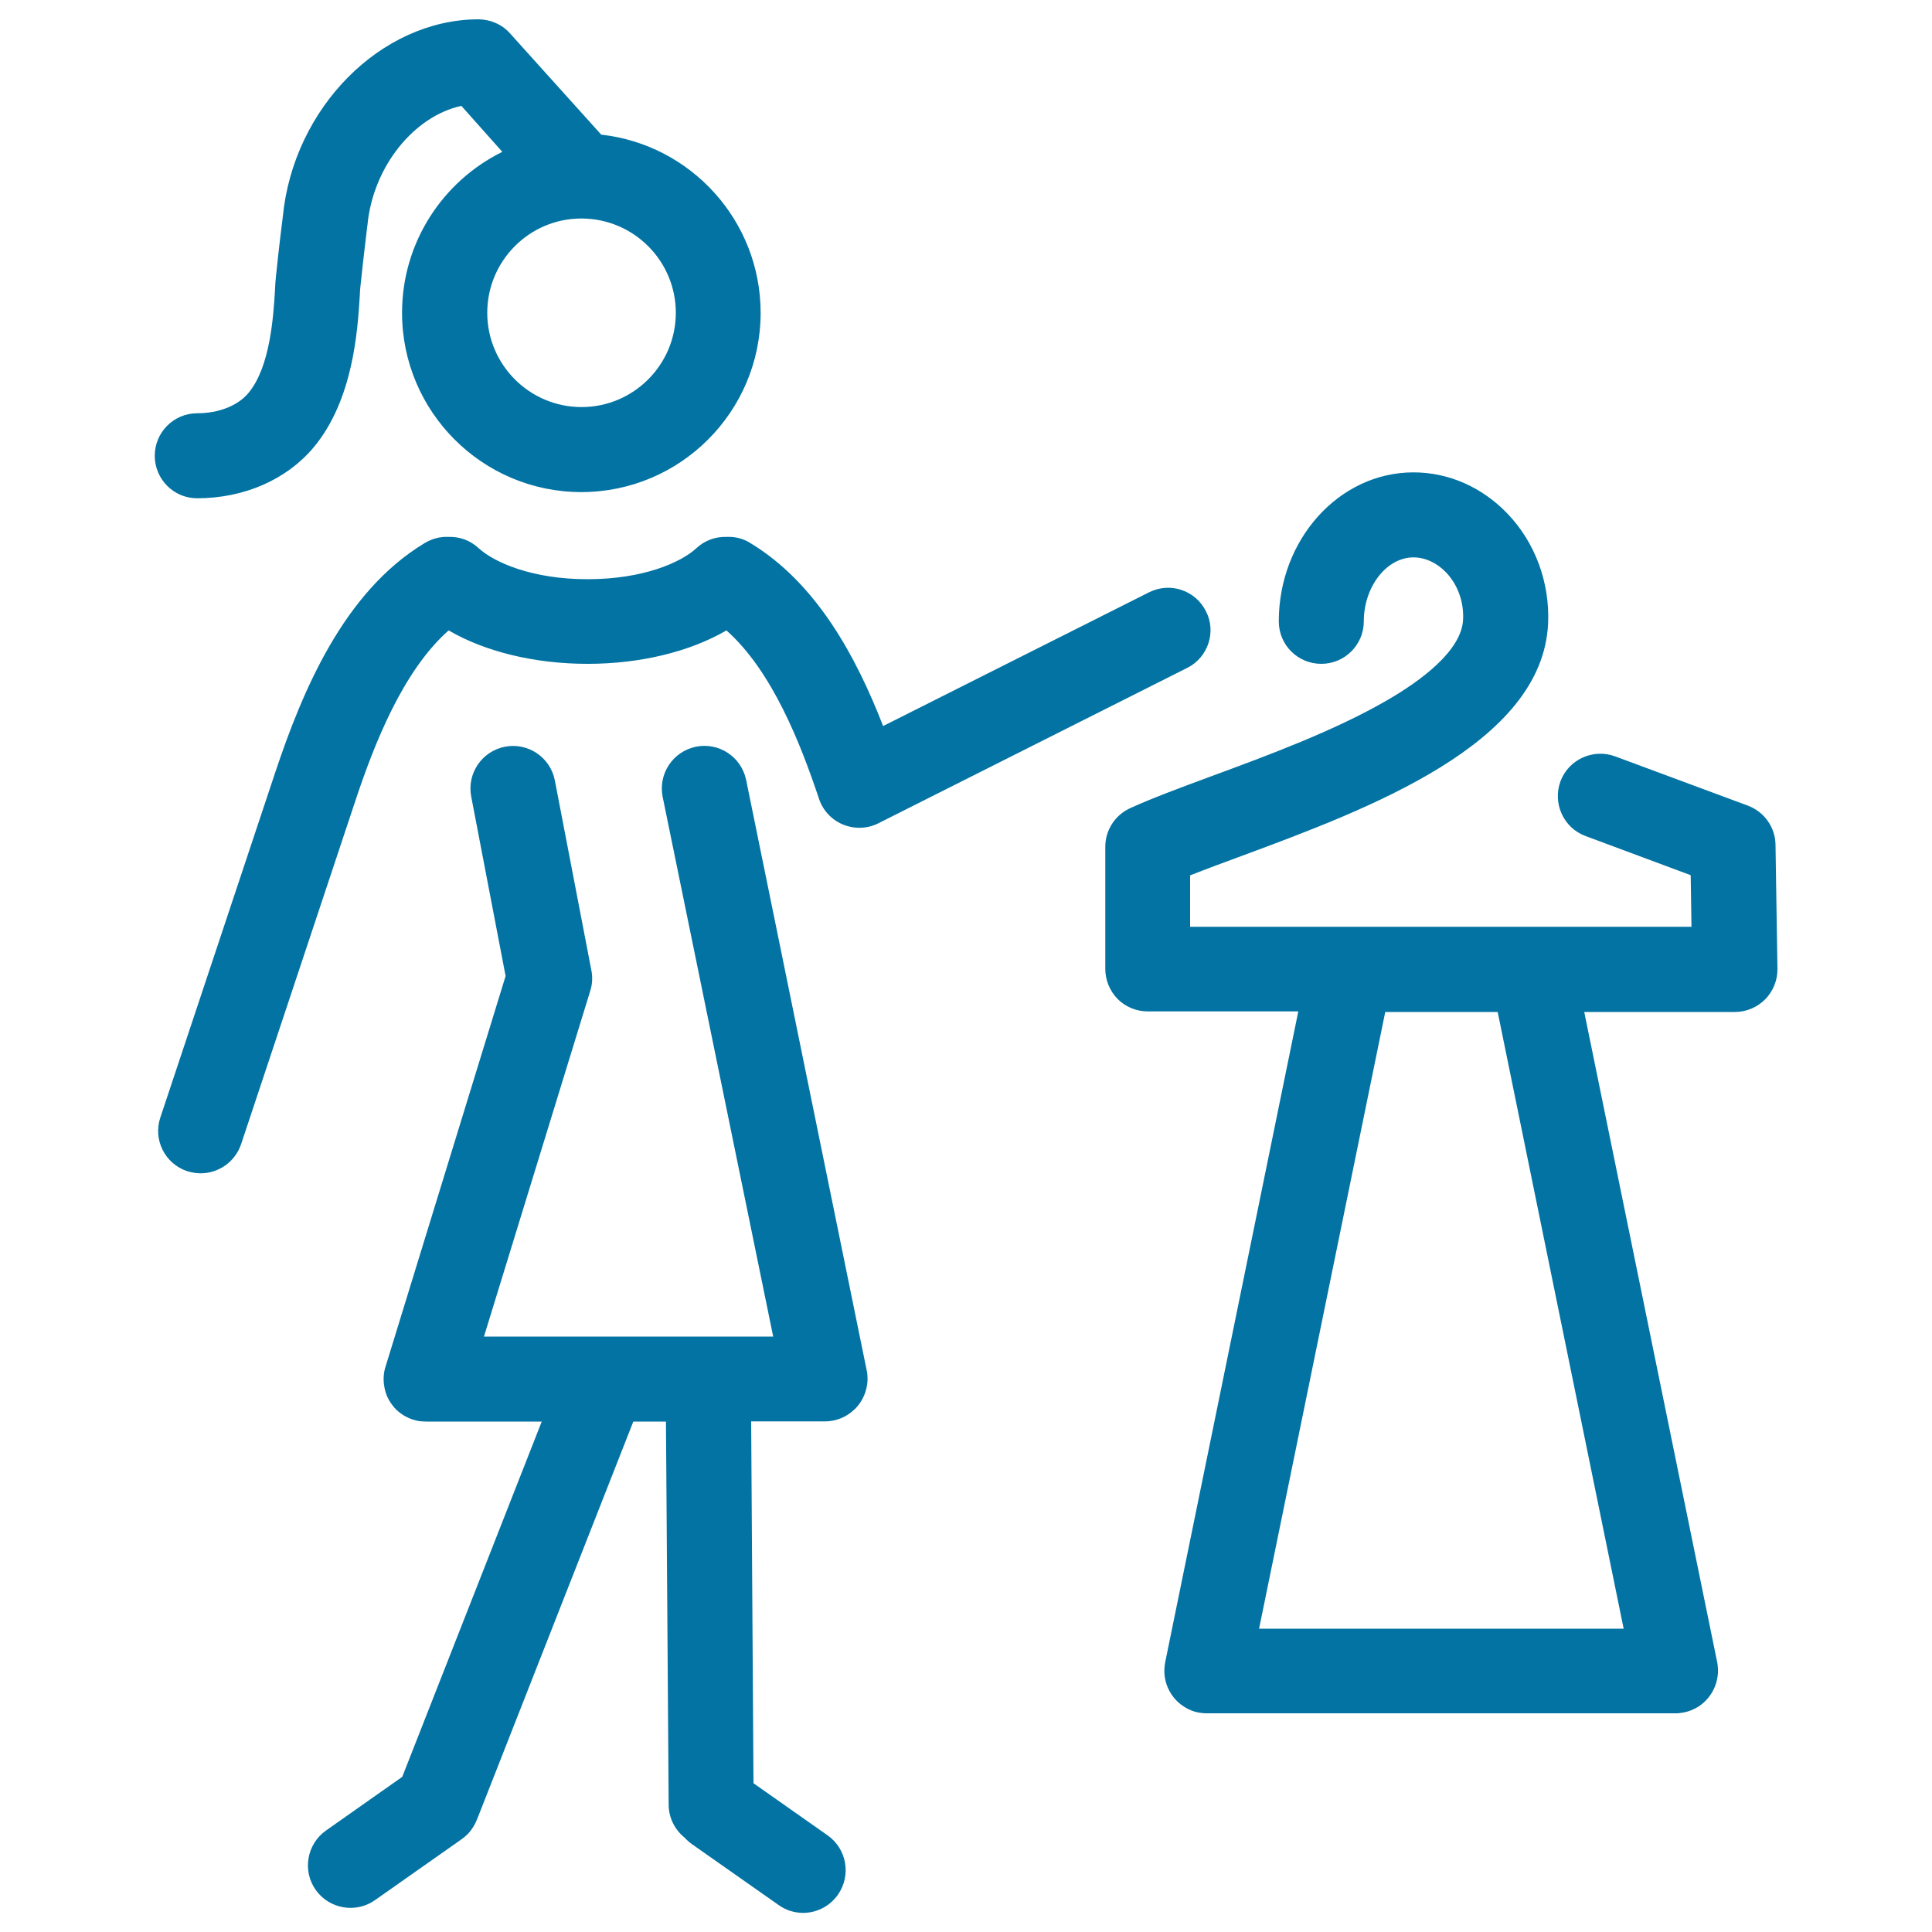 <svg xmlns="http://www.w3.org/2000/svg" viewBox="0 0 1000 1000" style="fill:#0273a2">
<title>Women Clothing SVG icon</title>
<path d="M102,257.9c24.3,0,46.3-9.6,60.3-26.3c20.6-24.6,22.8-60.8,23.9-78.2c0.1-2.3,0.2-4.2,0.4-5.6c1.6-15.4,3.5-30.5,3.5-30.7c0-0.2,0.1-0.5,0.1-0.7c2.9-30.3,24.2-56.3,48.6-61.6L260,78.6c-30.7,15.1-51.9,46.8-51.9,83.3c0,51.2,41.6,92.8,92.8,92.8s92.8-41.6,92.8-92.8c0-47.7-36.2-87.1-82.5-92.2L264,17.3c-2.3-2.6-5.1-4.5-8.2-5.7c-2.4-1-5.1-1.5-7.8-1.6c-0.1,0-0.3,0-0.4,0c-50.4,0.1-95.7,45.8-101.2,102c-0.3,2.4-2.1,16.5-3.6,31.4c-0.2,1.9-0.4,4.4-0.5,7.4c-0.8,12.7-2.4,39.1-13.7,52.6c-5.5,6.6-15.4,10.5-26.5,10.5c-12.2,0-22,9.9-22,22S89.9,257.9,102,257.9z M300.7,113.1c0.2,0,0.4,0,0.6,0c26.8,0.2,48.5,22,48.5,48.8c0,26.9-21.9,48.8-48.8,48.8c-26.9,0-48.8-21.9-48.8-48.8C252.2,135.1,273.9,113.2,300.7,113.1z M919,437.3c-0.1-9.1-5.8-17.1-14.3-20.3L836,391.5c-11.4-4.2-24.1,1.6-28.3,12.9c-4.2,11.4,1.6,24.1,12.9,28.3l54.5,20.3l0.4,26.7l-259.5,0v-26.6c7.8-3.1,16.7-6.4,26.5-10c65.8-24.4,156-57.9,158.8-120.5c0.9-21.1-6.7-41.8-21-56.7c-13.2-13.8-30.5-21.4-48.7-21.4c-38.4,0-69.7,34.6-69.7,77.1c0,12.2,9.8,22,22,22c12.2,0,22-9.9,22-22c0-17.9,11.8-33.1,25.7-33.1c6.1,0,12.1,2.8,16.9,7.8c6,6.3,9.2,15.1,8.8,24.3c-0.7,16.2-21.9,31.8-39.6,42c-26.8,15.5-60.6,28.1-90.5,39.1c-16.5,6.1-30.8,11.4-42.2,16.6c-7.9,3.6-12.9,11.4-12.9,20v63.2c0,5.8,2.3,11.4,6.4,15.6c4.1,4.1,9.7,6.4,15.6,6.4H672l-68.8,336.4c-0.2,0.8-0.3,1.7-0.4,2.6c-0.3,2.6-0.1,5.2,0.5,7.6c0.8,3.2,2.3,6.1,4.3,8.6c2,2.5,4.6,4.5,7.6,6c2.2,1.1,4.7,1.8,7.3,2c0.9,0.1,1.8,0.1,2.7,0.1h241.6c0.1,0,0.3,0,0.4,0c0.7,0,1.4,0,2.1-0.1c2.9-0.3,5.7-1.1,8.1-2.4c2.2-1.1,4.1-2.6,5.8-4.4c0,0,0,0,0,0c2.9-3.1,5-7.1,5.7-11.5c0.3-1.6,0.4-3.2,0.3-4.8c-0.1-1.3-0.2-2.6-0.5-3.8L820,523.8H898c5.9,0,11.5-2.4,15.7-6.6c4.1-4.2,6.4-9.9,6.3-15.8L919,437.3z M840.4,843H651.7L717,523.8l58.2,0L840.4,843z M614.5,345.7l-159.8,80.4c-5.7,2.9-12.4,3.1-18.3,0.7c-5.9-2.4-10.5-7.3-12.5-13.4c-9.4-28.1-24.1-66-47.9-87.1c-18.9,11-44.5,17.3-71.9,17.3c-27.4,0-53-6.3-71.9-17.3c-23.8,21.1-38.5,59-47.9,87.1l-59.5,178.8c-3.1,9.2-11.7,15.1-20.9,15.1c-2.3,0-4.6-0.4-7-1.1c-11.5-3.8-17.8-16.3-13.9-27.8l59.5-178.7c14-41.9,35.3-93.3,77.3-118.6c3.8-2.3,8.1-3.4,12.3-3.2c5.6-0.2,11.2,1.7,15.6,5.8c8.1,7.4,27.7,16.1,56.4,16.1s48.3-8.6,56.4-16.1c4.4-4.1,10-6,15.7-5.8c4.2-0.2,8.4,0.8,12.2,3.2c34.2,20.7,54.7,58.7,68.7,94.7l137.6-69.2c10.9-5.5,24.1-1.1,29.5,9.8C629.7,327,625.3,340.3,614.5,345.7z M448.5,708.8c0.3,1.2,0.5,2.5,0.5,3.8c0.1,1.6,0,3.2-0.3,4.7c-0.7,4.4-2.8,8.4-5.7,11.5c-1.7,1.7-3.6,3.2-5.8,4.4c-2.5,1.3-5.2,2.1-8.1,2.4c-0.9,0.1-1.7,0.1-2.5,0.1h-37.8L390,923l38.4,27c9.9,7,12.3,20.7,5.3,30.7c-4.3,6.1-11.1,9.4-18,9.4c-4.4,0-8.8-1.3-12.6-4l-45-31.6c-1.4-1-2.6-2.1-3.7-3.3c-5-4-8.3-10.2-8.3-17.1l-1.4-198.3h-16.9l-80.8,205.7c-1.1,2.8-2.7,5.5-4.9,7.8c-1,1-2.1,1.9-3.2,2.7l-44.8,31.5c-9.9,7-23.7,4.6-30.7-5.3c-7-9.9-4.6-23.7,5.3-30.7l39.5-27.8l72.2-183.9h-59.5c-1.2,0-2.5-0.1-3.7-0.2c-2.6-0.4-5-1.2-7.2-2.4c-2.9-1.6-5.4-3.7-7.2-6.3c-1.9-2.5-3.2-5.5-3.8-8.7c-0.5-2.5-0.6-5.1-0.2-7.7c0.2-1.2,0.5-2.5,0.9-3.6l62-201.7l-17.8-92.9c-2.3-11.9,5.5-23.5,17.5-25.8c11.9-2.3,23.5,5.5,25.8,17.5l18.9,98.3c0.7,3.5,0.5,7.2-0.6,10.6l-55,178.9h62.1c0.3,0,0.5,0,0.8,0h86.8L343,412.5c-2.4-11.9,5.2-23.5,17.2-26c11.9-2.4,23.5,5.2,26,17.2L448.5,708.8z"/>
</svg>